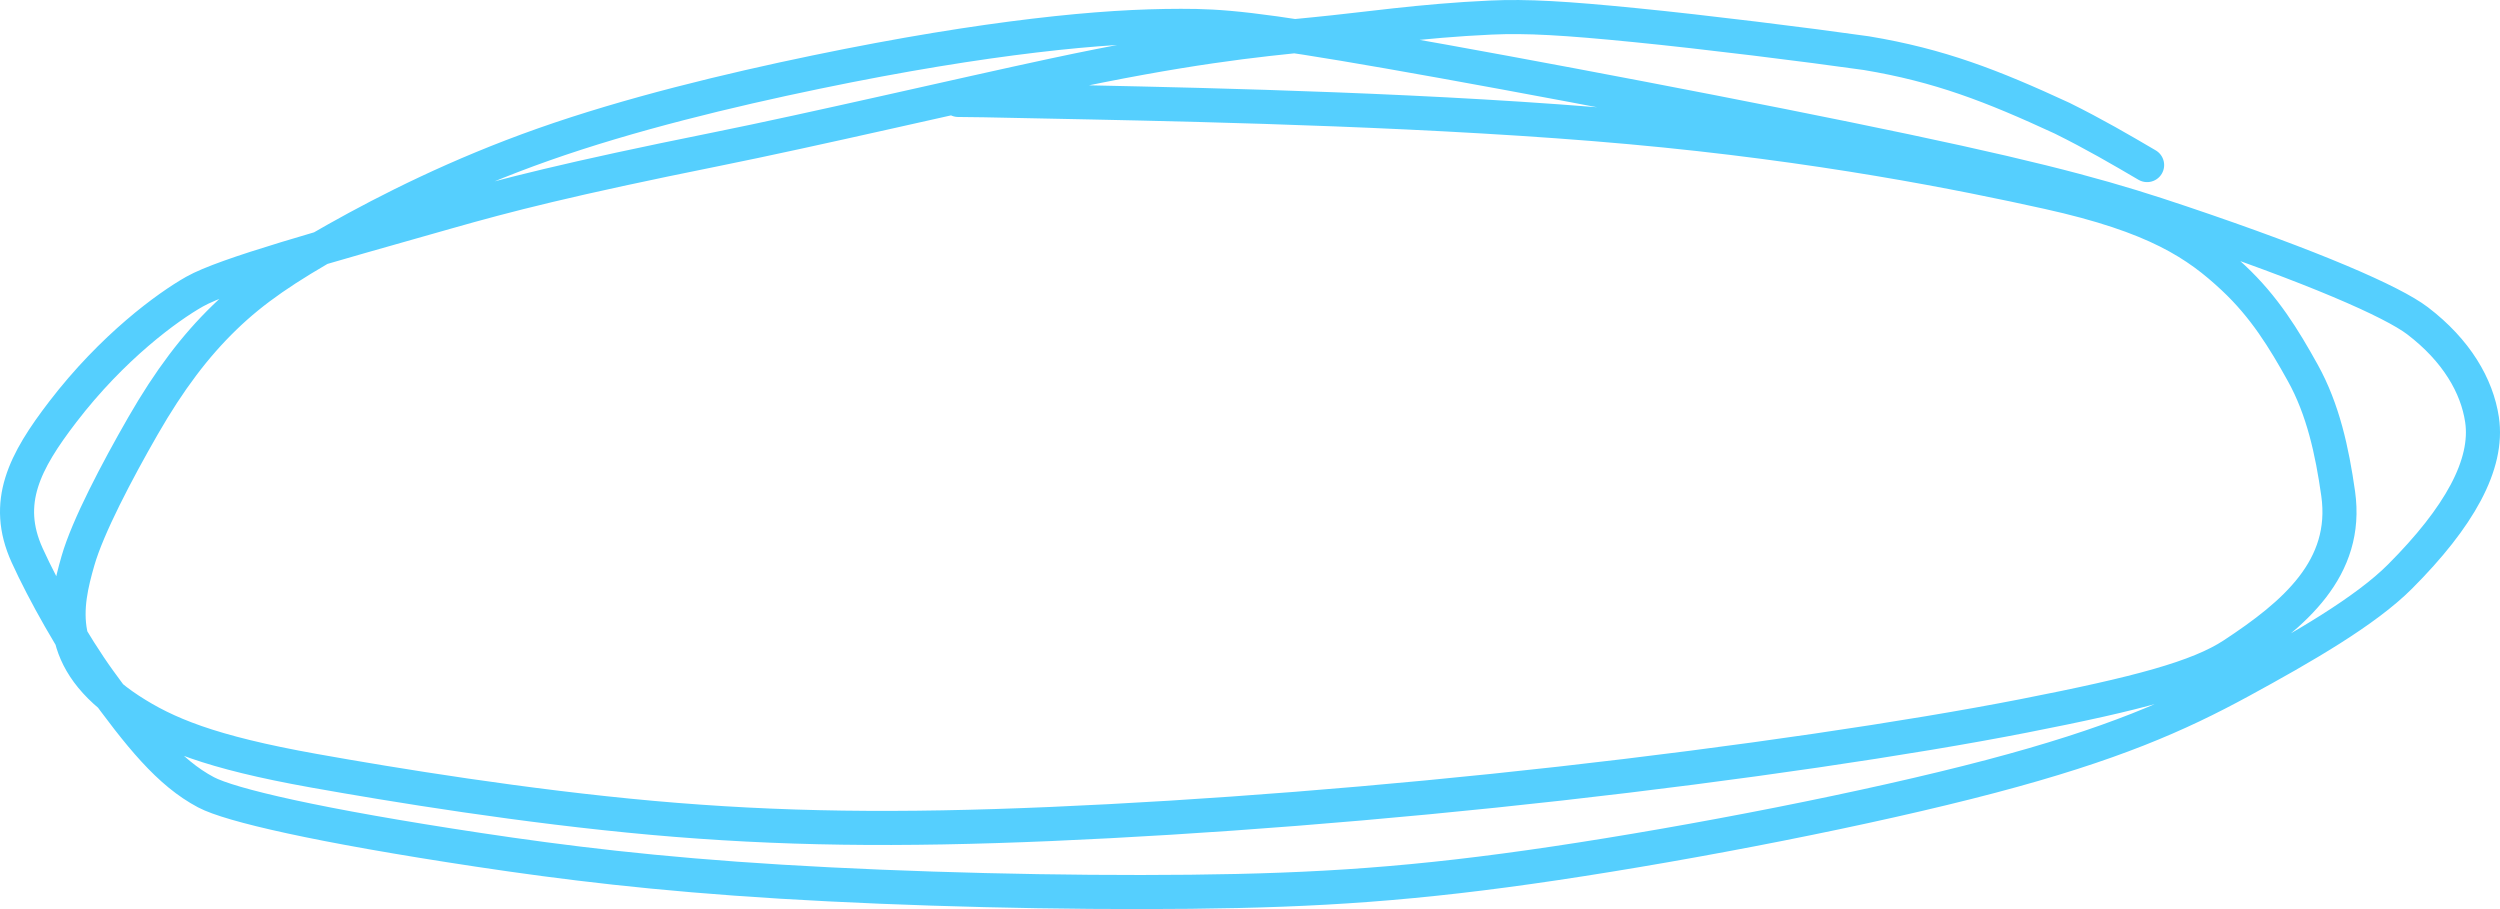 <?xml version="1.0" encoding="UTF-8"?> <svg xmlns="http://www.w3.org/2000/svg" width="220" height="80" viewBox="0 0 220 80" fill="none"><path d="M84.322 8.794C85.023 8.794 85.724 8.794 96.162 9.016C106.601 9.239 126.755 9.684 143.447 11.193C160.139 12.702 172.758 15.261 180.222 16.913C189.738 19.02 193.353 21.479 196.534 24.451C199.254 26.992 200.974 29.797 202.652 32.824C204.424 36.017 205.228 39.684 205.759 43.44C206.689 50.014 201.888 54.072 196.513 57.604C193.446 59.62 188.159 61.025 178.095 62.997C168.031 64.97 152.959 67.195 137.308 68.954C121.657 70.712 105.884 71.936 92.5 72.511C79.117 73.086 68.602 72.975 57.401 71.972C46.2 70.968 34.633 69.077 27.623 67.824C18.432 66.182 14.59 64.552 11.409 62.48C4.715 58.119 5.721 53.313 6.86 49.348C7.723 46.346 10.278 41.488 12.591 37.463C14.904 33.439 17.182 30.434 19.758 27.941C22.333 25.448 25.137 23.556 29.649 21.023C34.161 18.491 40.295 15.376 47.836 12.713C55.377 10.051 64.14 7.937 71.809 6.347C79.478 4.757 85.787 3.756 91.053 3.129C96.319 2.502 100.35 2.279 103.916 2.276C107.482 2.272 110.462 2.495 122.249 4.557C134.036 6.619 154.542 10.513 167.734 13.298C180.926 16.084 186.184 17.642 191.871 19.557C203.664 23.527 210.534 26.547 212.738 28.224C216.175 30.841 217.974 33.958 218.418 36.925C219.008 40.877 216.402 45.524 211.206 50.733C208.163 53.784 202.679 56.945 197.169 59.944C191.659 62.943 185.876 65.503 175.185 68.323C164.494 71.144 149.071 74.148 136.833 75.974C124.594 77.8 116.006 78.356 104.747 78.476C93.488 78.596 79.818 78.262 68.745 77.589C57.672 76.916 49.61 75.915 42.127 74.787C27.902 72.643 20.246 70.84 18.13 69.722C14.874 68.003 12.285 64.784 8.759 59.919C6.475 56.767 3.83 52.049 2.386 48.862C0.281 44.218 2.168 40.621 5.517 36.253C9.905 30.528 14.739 27.009 17.121 25.663C19.809 24.145 28.489 21.738 39.371 18.65C44.59 17.168 49.934 15.77 62.969 13.143C71.672 11.39 84.417 8.402 92.673 6.634C104.186 4.167 110.493 3.513 115.706 3.009C120.099 2.584 125.008 1.827 131.187 1.546C134.38 1.4 137.717 1.598 143.901 2.212C150.086 2.825 159.024 3.938 164.242 4.678C170.686 5.752 175.28 7.543 181.465 10.402C184.319 11.815 186.598 13.15 188.945 14.526" stroke="#55CFFE" stroke-width="3" stroke-linecap="round"></path></svg> 
